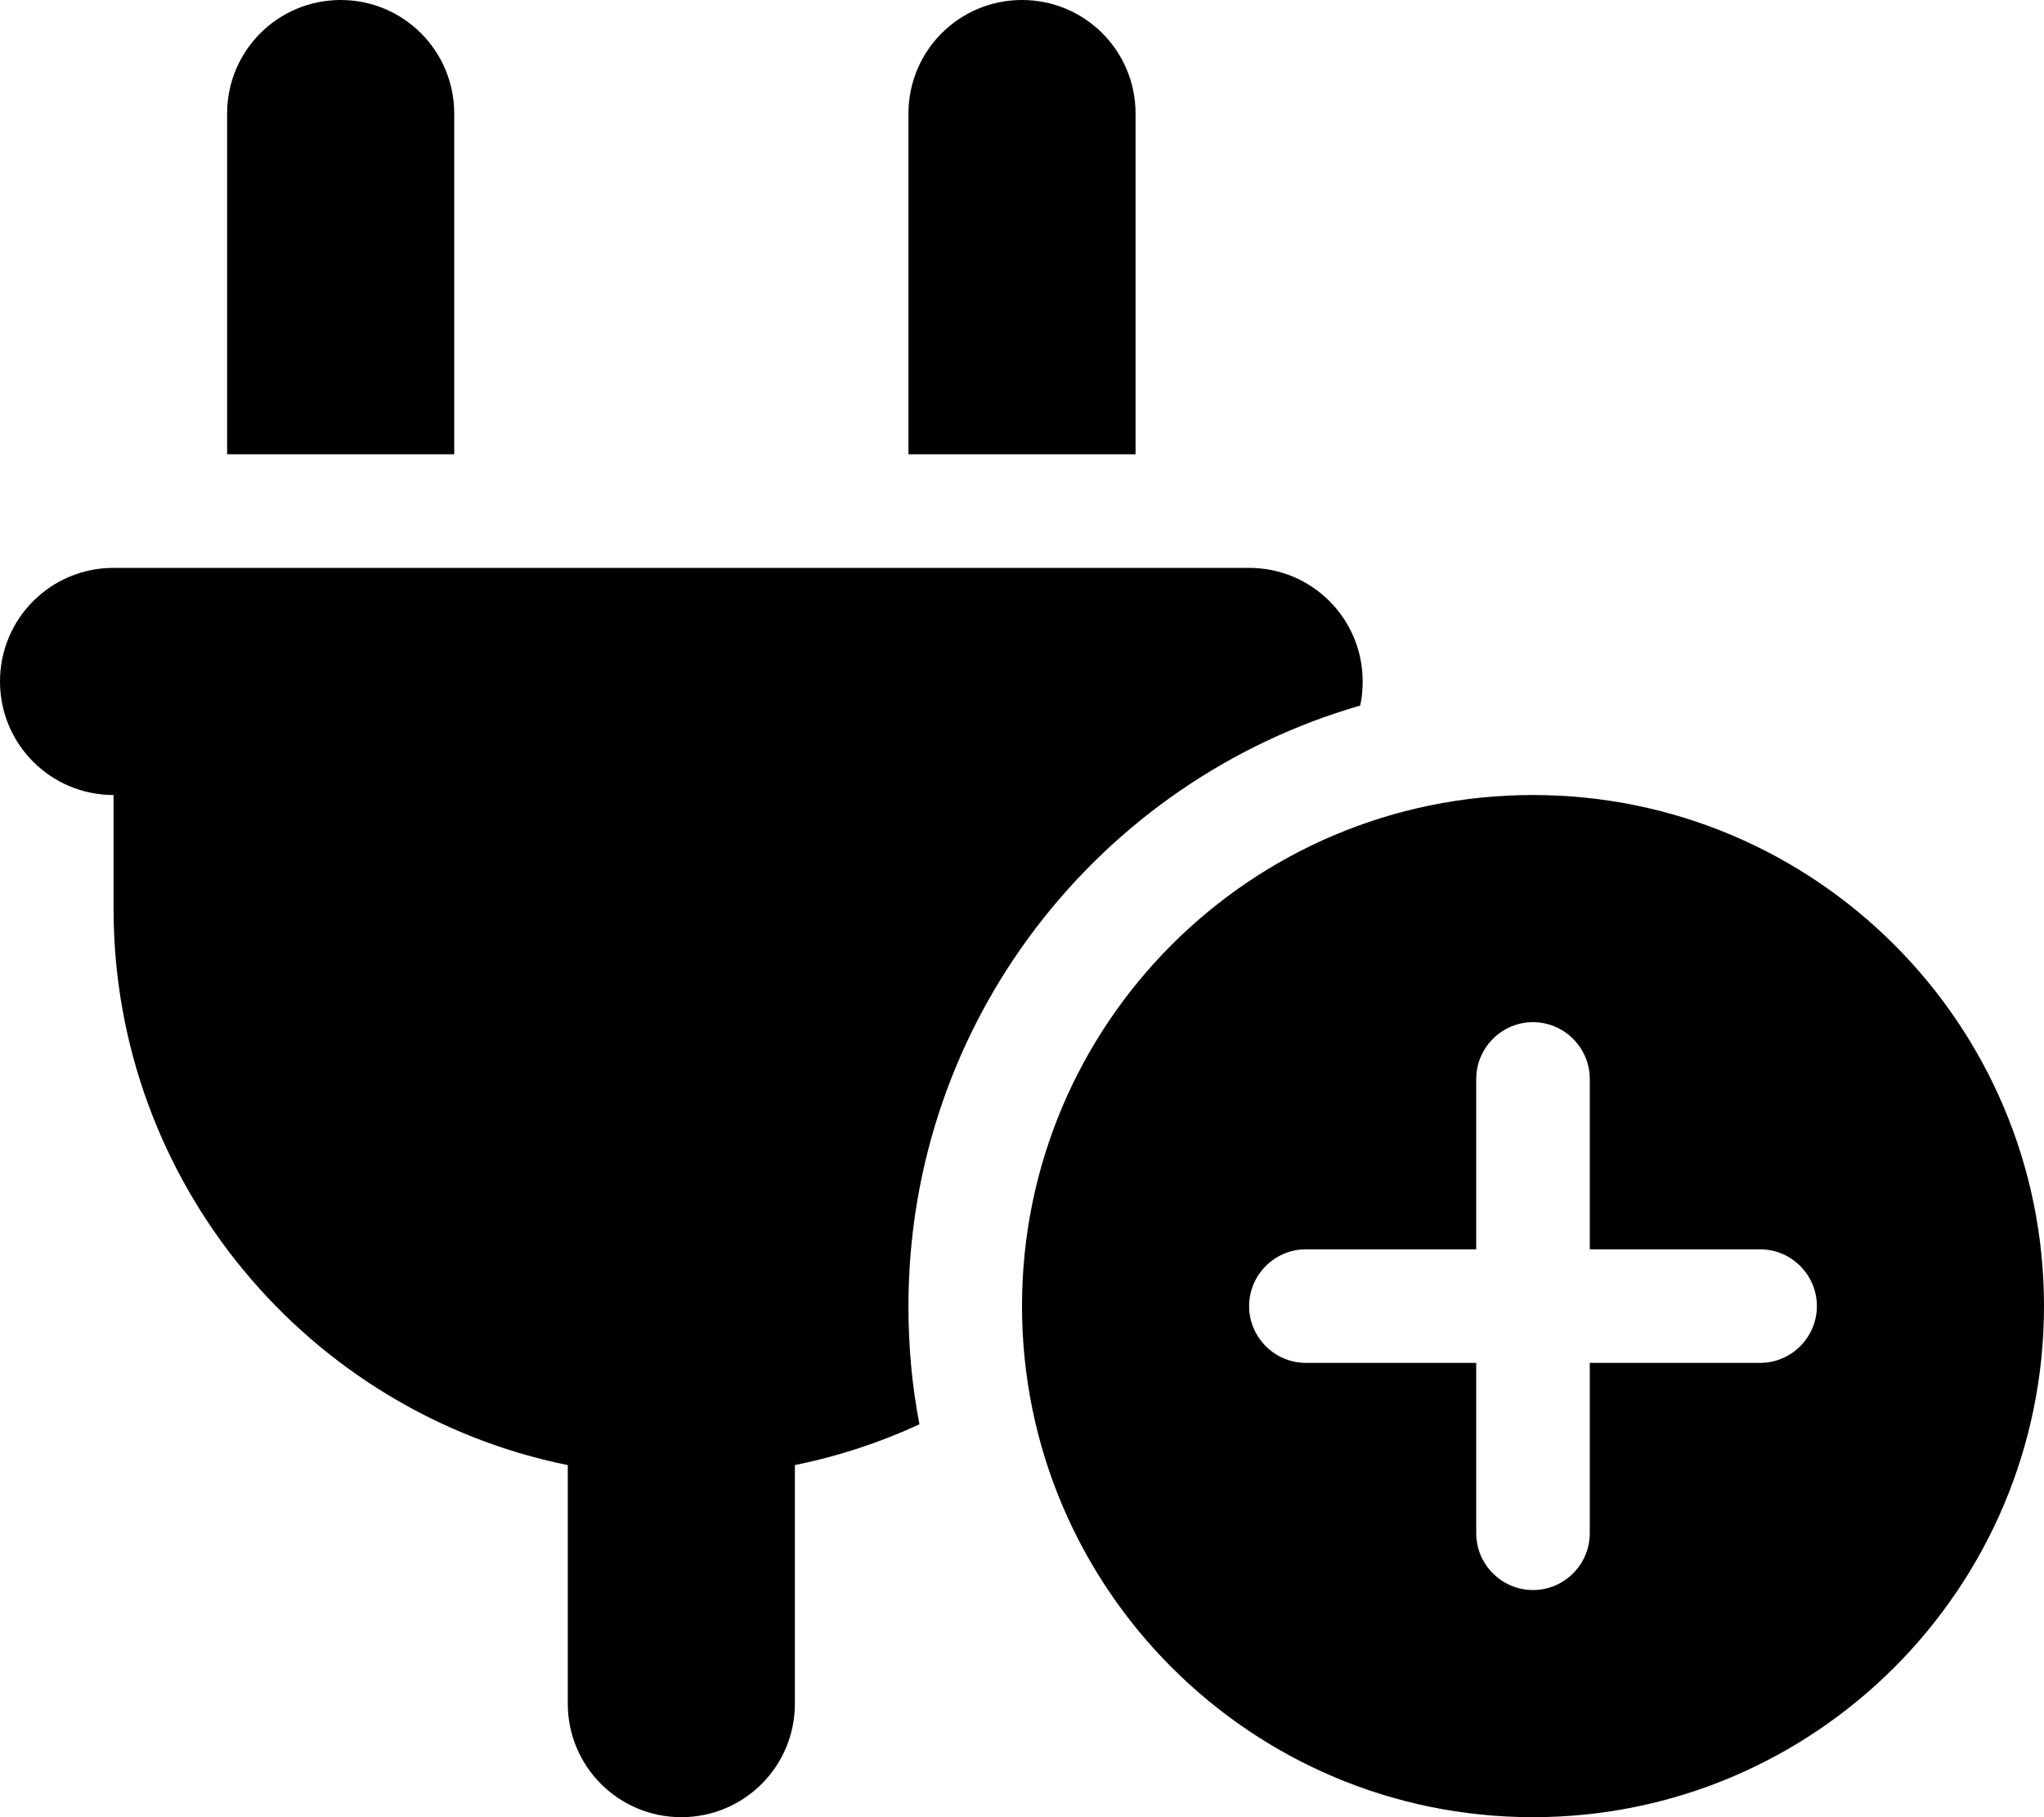 <svg xmlns="http://www.w3.org/2000/svg" viewBox="0 0 576 512"><!--! Font Awesome Free 6.2.1 by @fontawesome - https://fontawesome.com License - https://fontawesome.com/license/free (Icons: CC BY 4.0, Fonts: SIL OFL 1.1, Code: MIT License) Copyright 2022 Fonticons, Inc. --><path d="M96 0C78.3 0 64 14.3 64 32v96h64V32c0-17.7-14.3-32-32-32zM288 0c-17.7 0-32 14.3-32 32v96h64V32c0-17.7-14.3-32-32-32zM32 160c-17.7 0-32 14.3-32 32s14.3 32 32 32v32c0 77.4 55 142 128 156.8V480c0 17.7 14.3 32 32 32s32-14.3 32-32V412.8c12.3-2.5 24.1-6.4 35.1-11.5c-2.1-10.8-3.1-21.9-3.1-33.3c0-80.3 53.8-148 127.3-169.2c.5-2.2 .7-4.5 .7-6.8c0-17.7-14.3-32-32-32H32zM432 512c79.5 0 144-64.5 144-144s-64.5-144-144-144s-144 64.5-144 144s64.5 144 144 144zm16-208v48h48c8.8 0 16 7.2 16 16s-7.2 16-16 16H448v48c0 8.8-7.2 16-16 16s-16-7.2-16-16V384H368c-8.8 0-16-7.2-16-16s7.2-16 16-16h48V304c0-8.8 7.2-16 16-16s16 7.2 16 16z"/></svg>